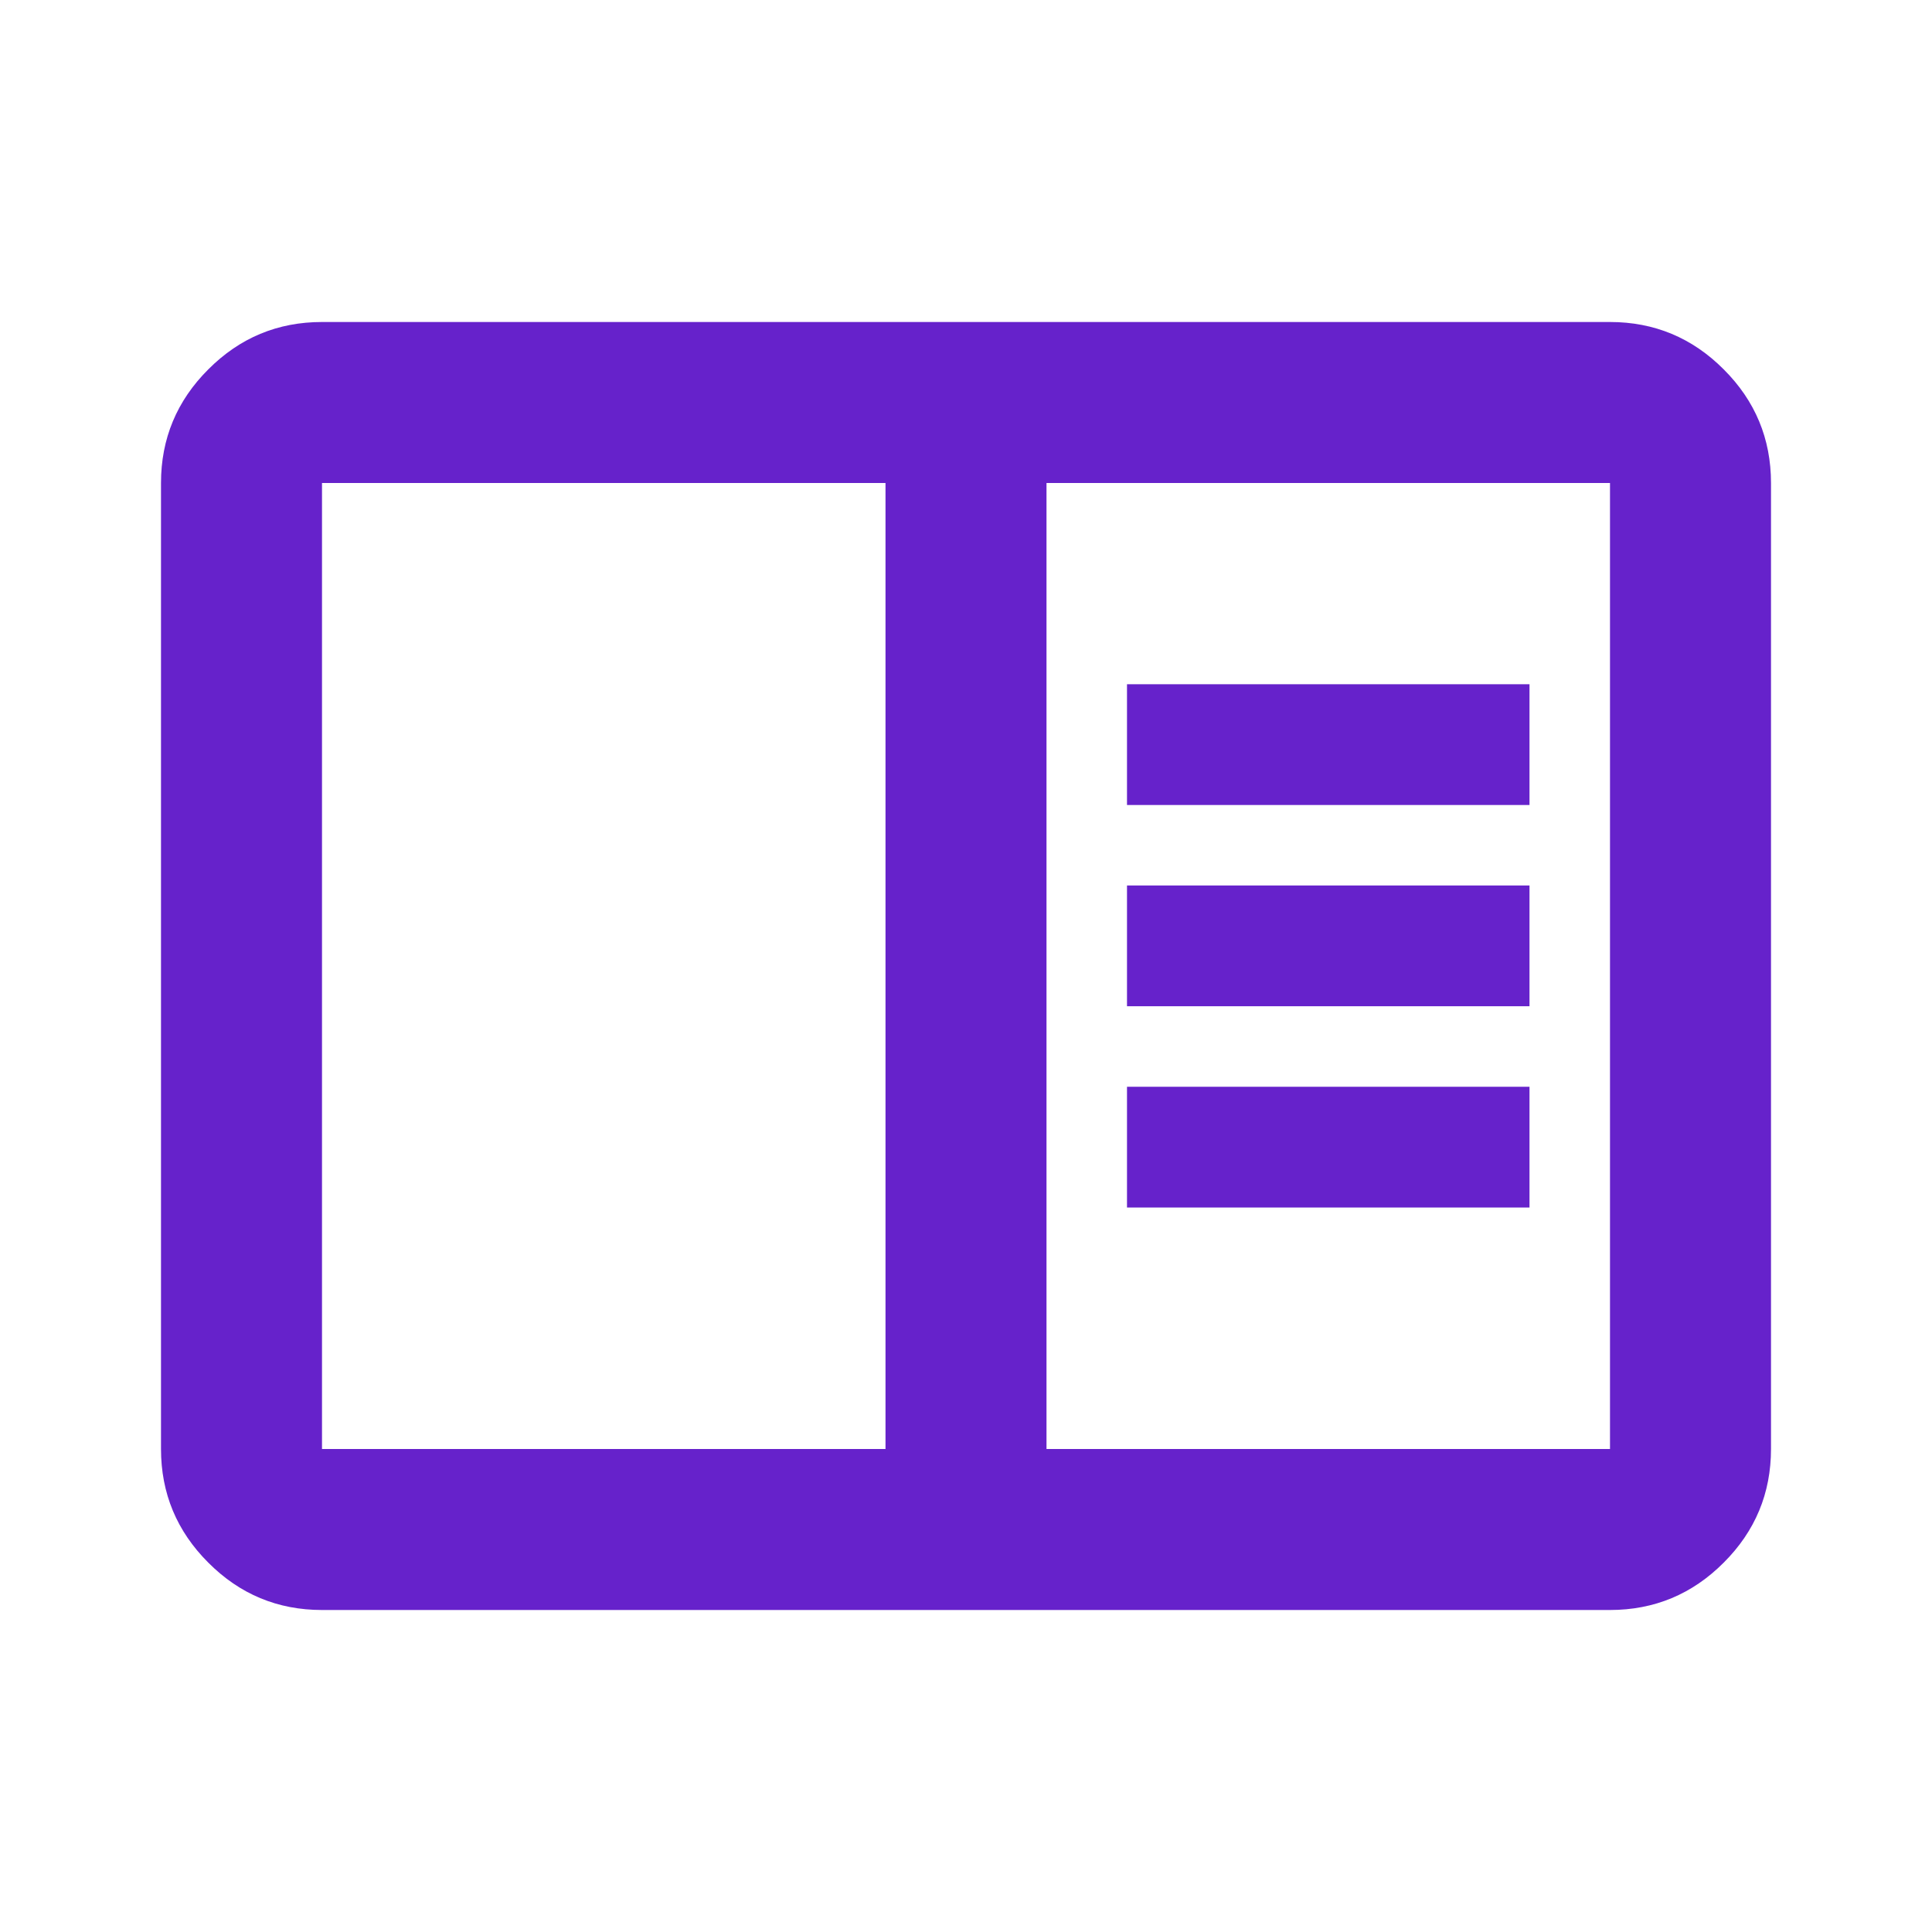 <svg width="18" height="18" viewBox="0 0 18 18" fill="none" xmlns="http://www.w3.org/2000/svg">
<g id="chrome_reader_mode">
<mask id="mask0_22704_67495" style="mask-type:alpha" maskUnits="userSpaceOnUse" x="0" y="0" width="18" height="18">
<rect id="Bounding box" width="18" height="18" fill="#D9D9D9"/>
</mask>
<g mask="url(#mask0_22704_67495)">
<path id="chrome_reader_mode_2" d="M3 15C2.587 15 2.234 14.853 1.941 14.559C1.647 14.266 1.5 13.912 1.5 13.5V4.5C1.5 4.088 1.647 3.734 1.941 3.441C2.234 3.147 2.587 3 3 3H15C15.412 3 15.766 3.147 16.059 3.441C16.353 3.734 16.5 4.088 16.5 4.5V13.5C16.5 13.912 16.353 14.266 16.059 14.559C15.766 14.853 15.412 15 15 15H3ZM3 13.5H8.25V4.5H3V13.5ZM9.75 13.5H15V4.5H9.75V13.5ZM10.5 11.25H14.25V10.125H10.5V11.25ZM10.5 9.375H14.25V8.25H10.5V9.375ZM10.5 7.5H14.25V6.375H10.5V7.5Z" fill="#6622CB"/>
</g>
</g>
</svg>
